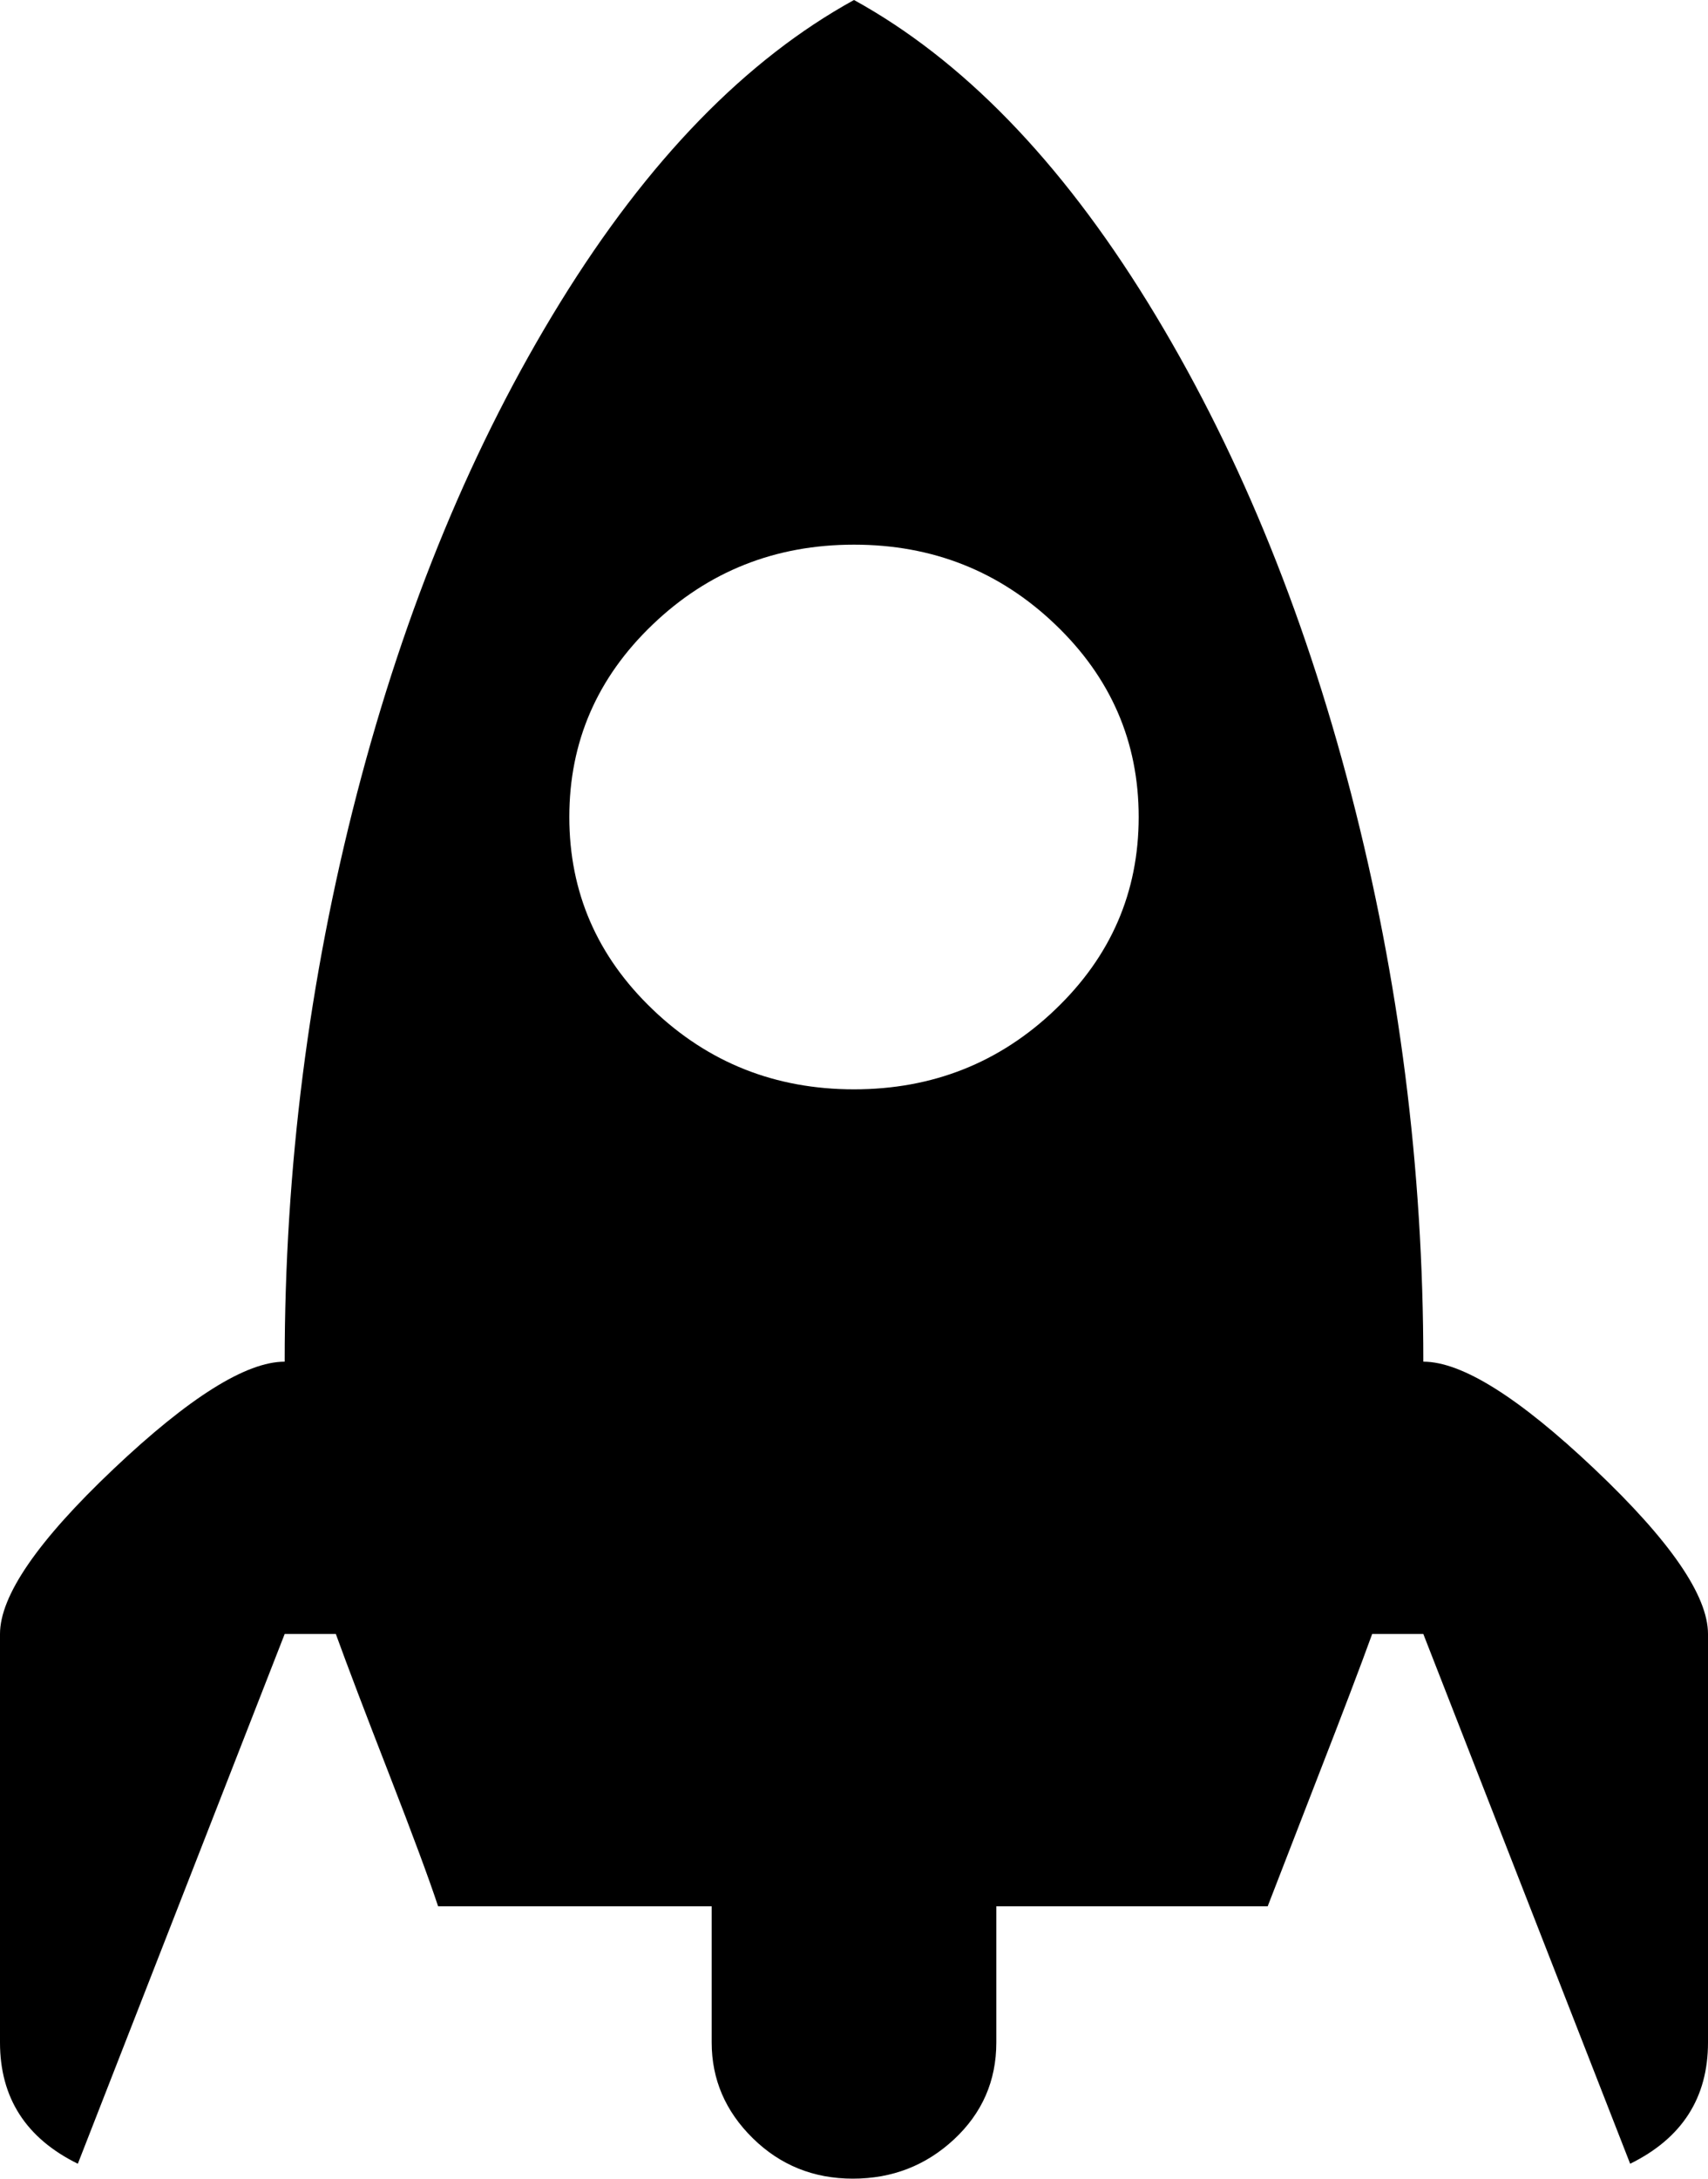 <svg width="40" height="51" viewBox="0 0 40 51" fill="none" xmlns="http://www.w3.org/2000/svg">
<path d="M38.177 50.651L33.333 38.25H32.135C31.858 39.014 31.441 40.109 30.885 41.537C30.33 42.965 29.931 43.994 29.688 44.625H23.333V47.812C23.333 48.709 23.003 49.464 22.344 50.079C21.684 50.693 20.894 51 19.974 51C19.054 51 18.273 50.685 17.63 50.054C16.988 49.423 16.667 48.676 16.667 47.812V44.625H10.26C10.052 43.994 9.67 42.965 9.115 41.537C8.559 40.109 8.142 39.014 7.865 38.25H6.667L1.823 50.651C0.608 50.054 0 49.107 0 47.812V38.25C0 37.353 0.885 36.067 2.656 34.39C4.427 32.713 5.764 31.875 6.667 31.875C6.667 27.359 7.231 22.927 8.359 18.577C9.488 14.227 11.076 10.393 13.125 7.072C15.174 3.752 17.465 1.395 20 0C22.535 1.395 24.826 3.752 26.875 7.072C28.924 10.393 30.512 14.227 31.641 18.577C32.769 22.927 33.333 27.359 33.333 31.875C34.236 31.875 35.573 32.713 37.344 34.39C39.115 36.067 40 37.353 40 38.25V47.812C40 49.107 39.392 50.054 38.177 50.651ZM20 12.75C18.16 12.75 16.588 13.373 15.287 14.618C13.984 15.863 13.333 17.365 13.333 19.125C13.333 20.885 13.984 22.387 15.287 23.632C16.588 24.877 18.16 25.5 20 25.5C21.84 25.5 23.412 24.877 24.713 23.632C26.016 22.387 26.667 20.885 26.667 19.125C26.667 17.365 26.016 15.863 24.713 14.618C23.412 13.373 21.84 12.75 20 12.75Z" fill="black"/>
</svg>

